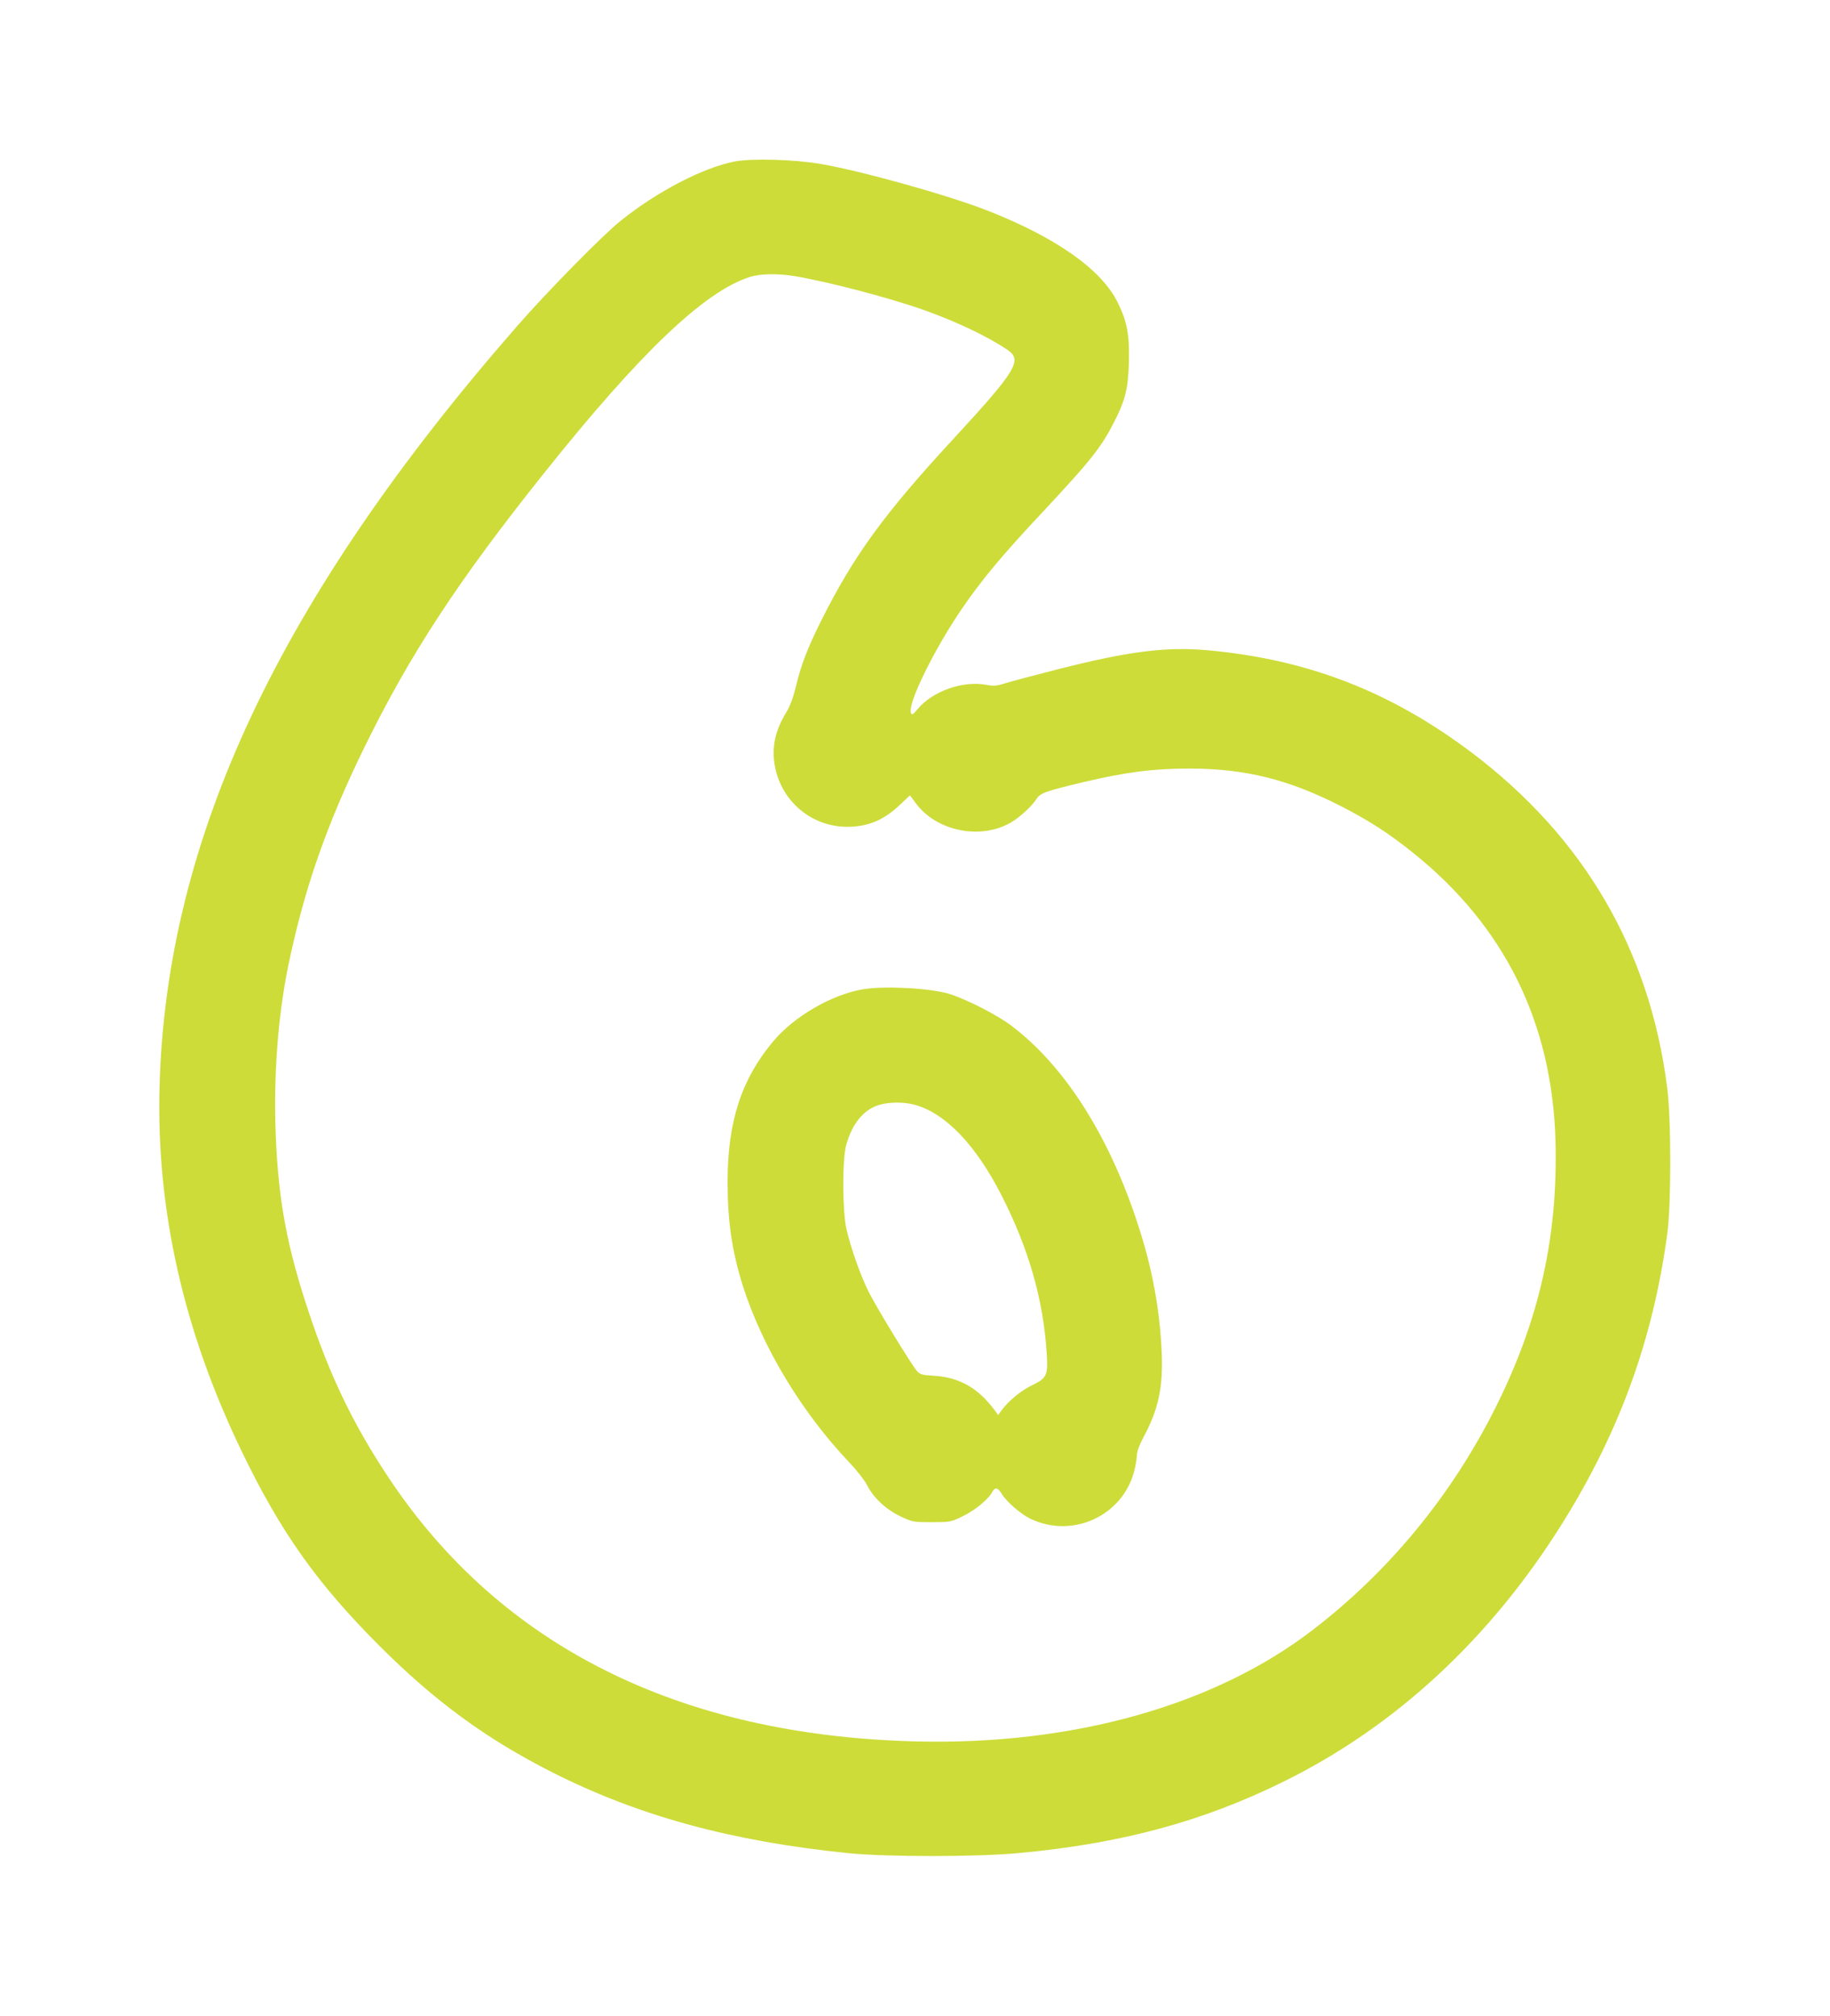 <?xml version="1.0" standalone="no"?>
<!DOCTYPE svg PUBLIC "-//W3C//DTD SVG 20010904//EN"
 "http://www.w3.org/TR/2001/REC-SVG-20010904/DTD/svg10.dtd">
<svg version="1.0" xmlns="http://www.w3.org/2000/svg"
 width="1162pt" height="1280pt" viewBox="0 0 1162 1280"
 preserveAspectRatio="xMidYMid meet">
<g transform="translate(0,1280) scale(0.1,-0.1)"
fill="#cddc39" stroke="none">
<path d="M4667 11775 c-200 -38 -493 -190 -725 -376 -115 -92 -464 -447 -658
-669 -1512 -1731 -2228 -3254 -2271 -4830 -21 -783 153 -1553 523 -2318 246
-510 478 -837 873 -1232 353 -353 678 -591 1099 -804 548 -277 1139 -438 1882
-513 242 -24 818 -24 1080 1 647 60 1163 199 1675 451 715 351 1320 912 1778
1647 362 580 574 1167 664 1836 25 184 25 731 -1 927 -111 873 -529 1589
-1242 2127 -514 387 -1039 591 -1674 649 -265 24 -502 -6 -955 -121 -148 -38
-299 -78 -334 -89 -54 -17 -72 -18 -120 -9 -149 27 -340 -41 -435 -155 -30
-36 -36 -39 -42 -23 -22 57 148 404 324 661 126 185 261 346 523 625 286 306
359 397 436 546 76 146 96 220 101 386 5 177 -10 263 -70 386 -103 210 -390
413 -828 585 -247 97 -804 253 -1060 296 -167 29 -435 36 -543 16z m389 -730
c220 -38 605 -140 818 -216 210 -76 400 -167 524 -251 95 -65 56 -131 -338
-558 -446 -482 -639 -748 -845 -1160 -86 -171 -129 -283 -161 -418 -18 -72
-37 -125 -60 -163 -76 -123 -98 -236 -70 -362 48 -215 237 -367 456 -367 131
1 229 41 330 136 l68 64 40 -54 c132 -175 410 -230 602 -118 55 32 133 104
161 148 23 38 55 50 299 108 265 63 442 86 672 86 354 0 632 -69 967 -241 175
-90 298 -169 455 -295 580 -465 882 -1078 903 -1829 16 -608 -103 -1137 -381
-1693 -278 -555 -671 -1034 -1156 -1408 -626 -483 -1529 -737 -2530 -711
-1501 39 -2634 607 -3344 1677 -222 334 -370 641 -506 1050 -137 411 -192 704
-209 1120 -15 373 13 752 79 1076 101 489 244 899 484 1389 289 590 594 1056
1136 1735 612 768 1022 1159 1310 1251 69 22 180 24 296 4z"/>
<path d="M5482 6519 c-200 -33 -441 -173 -574 -333 -201 -240 -288 -510 -288
-890 0 -252 28 -440 96 -658 124 -390 374 -806 679 -1126 45 -48 95 -111 110
-141 40 -80 120 -155 212 -199 77 -36 80 -37 198 -37 117 0 122 1 195 36 78
37 165 108 189 153 19 35 35 33 61 -8 31 -52 123 -131 184 -160 267 -127 584
19 658 303 9 36 17 83 17 103 1 23 16 64 41 111 97 179 127 322 116 551 -12
252 -55 496 -133 746 -182 590 -473 1055 -822 1318 -93 70 -286 168 -396 202
-120 36 -407 51 -543 29z m323 -733 c196 -52 390 -253 555 -577 171 -335 264
-659 286 -996 10 -145 2 -163 -93 -209 -72 -34 -155 -104 -197 -164 l-18 -25
-21 29 c-106 144 -227 212 -392 221 -70 4 -83 8 -102 29 -37 43 -259 406 -308
505 -51 102 -115 283 -141 401 -25 110 -26 440 -1 529 36 131 106 220 199 252
63 22 163 24 233 5z"/>
</g>
</svg>
